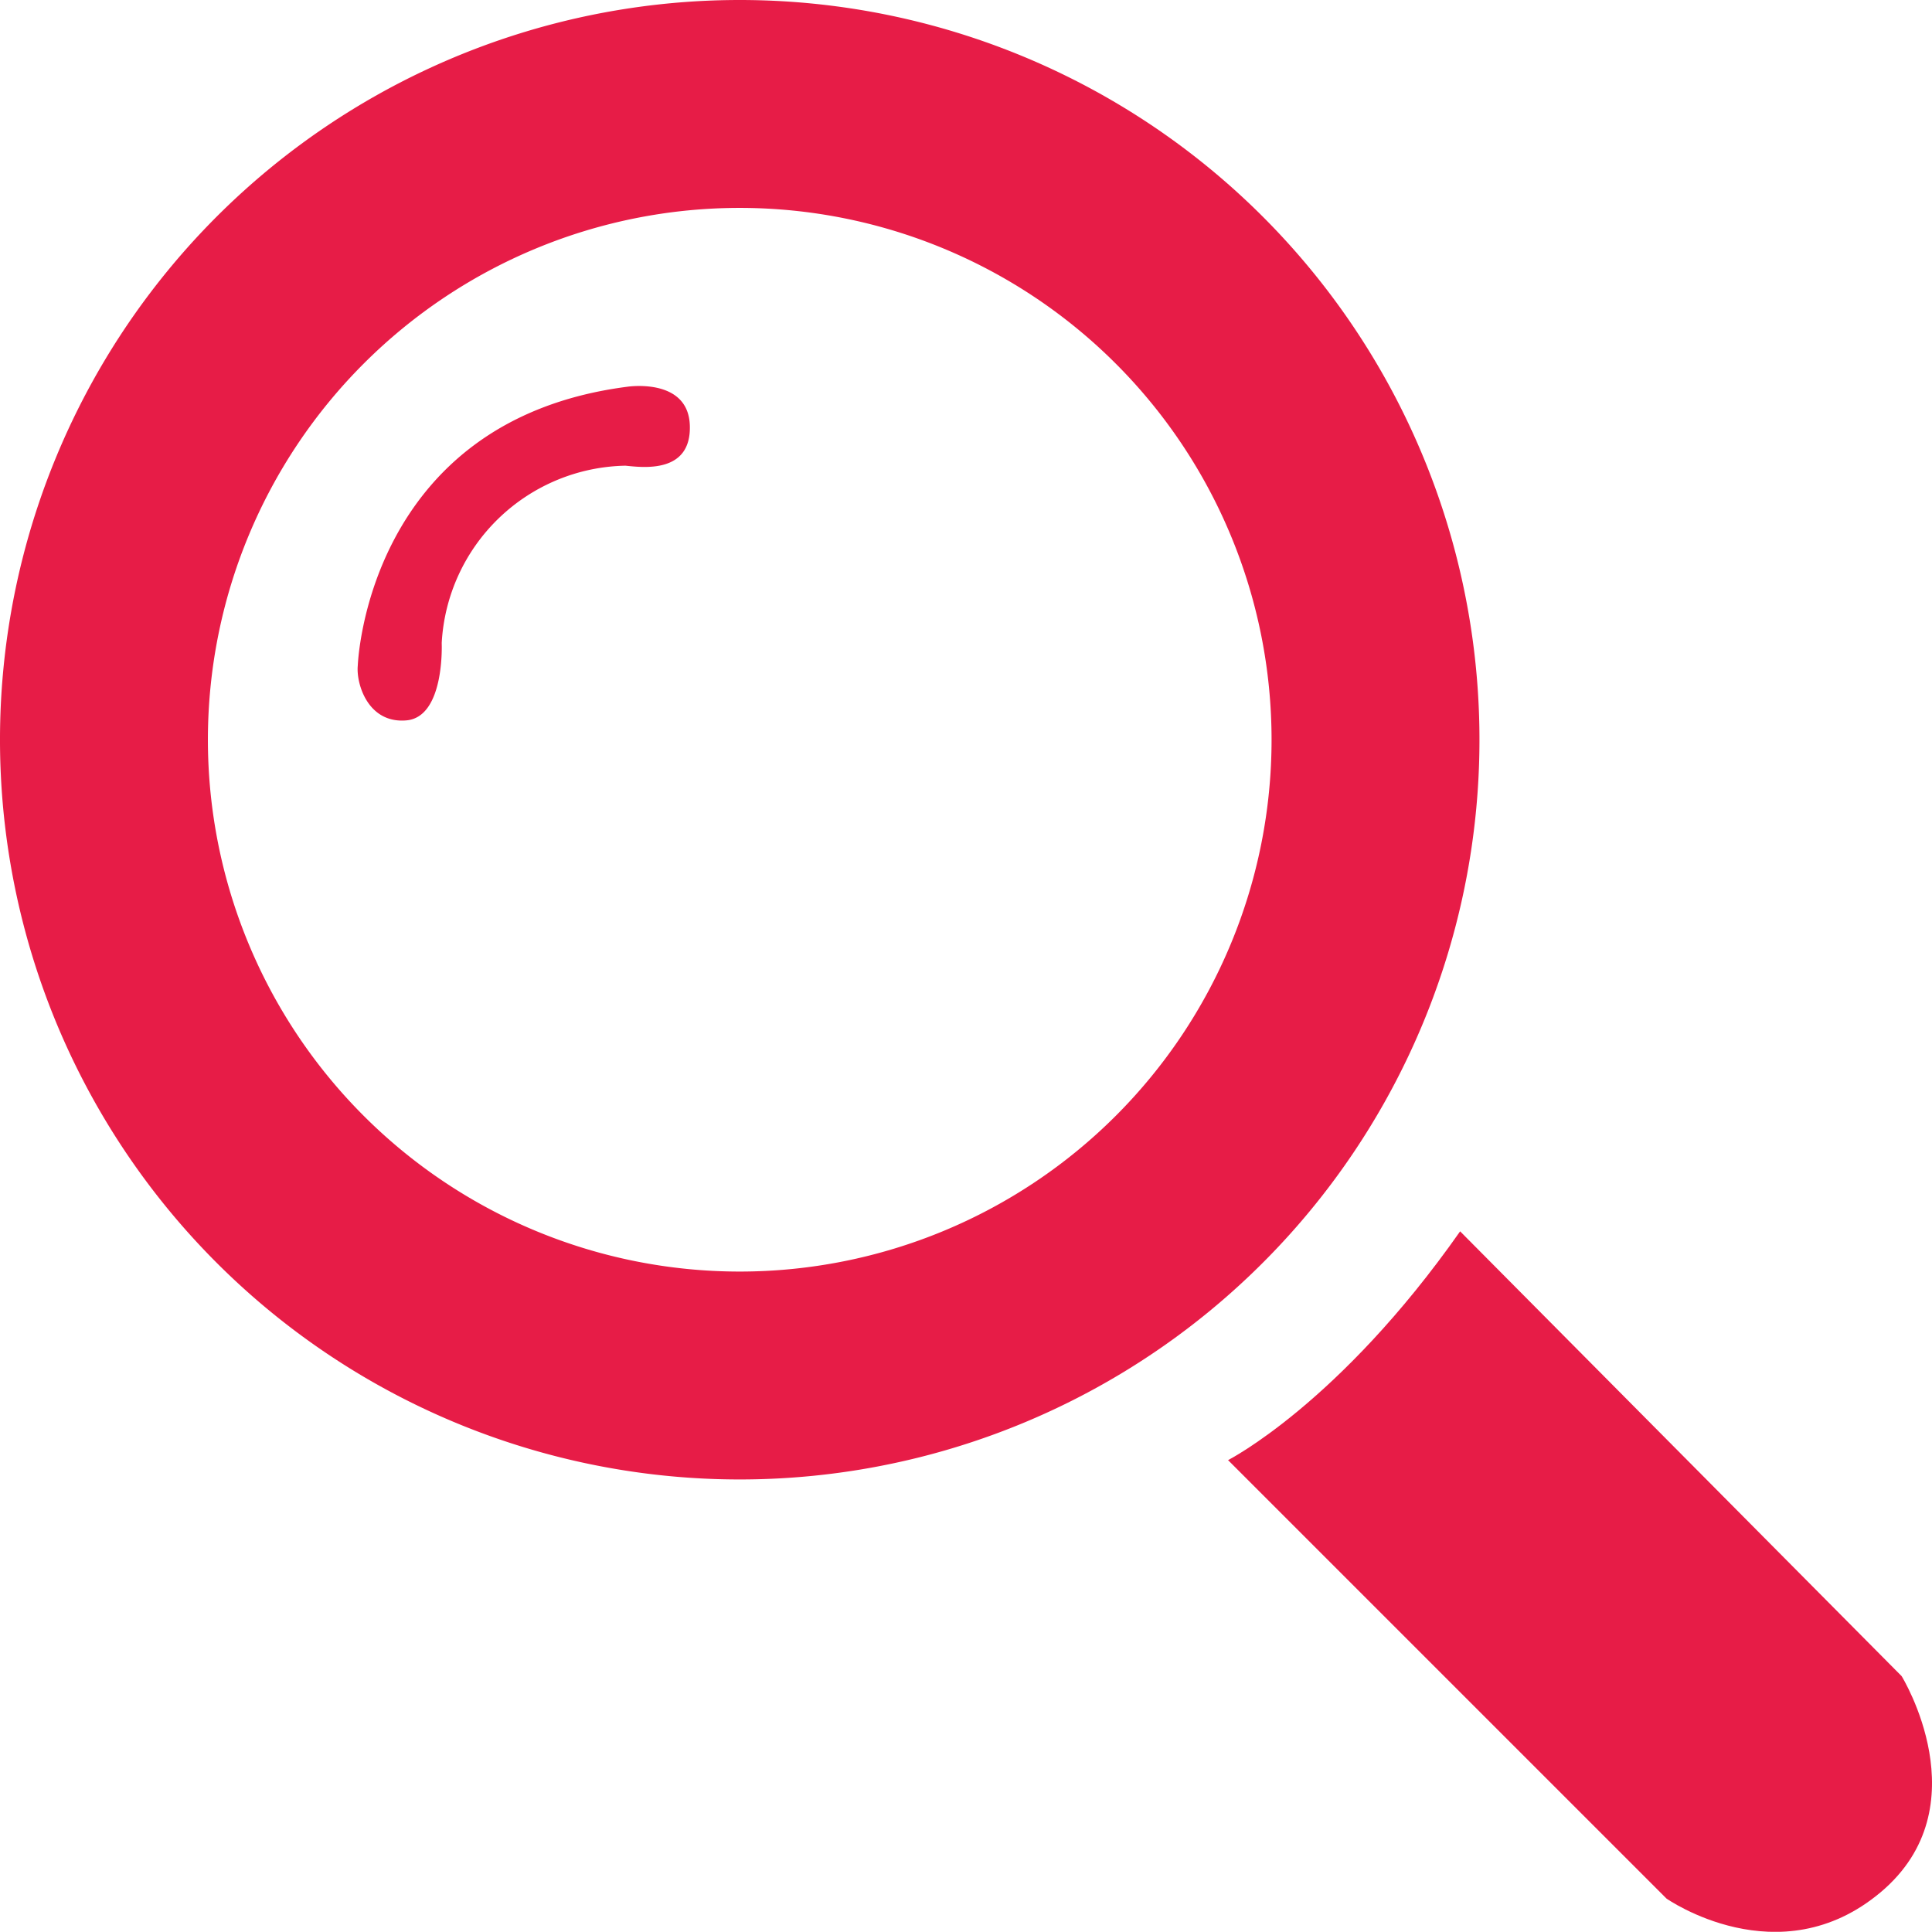<svg xmlns="http://www.w3.org/2000/svg" viewBox="0 0 99.9 99.89"><defs>
    <style>
      path {
        fill: #E71C47;
      }
    </style>
  </defs><title>search_icon</title><g id="Layer_2" data-name="Layer 2"><g id="Layer_1-2" data-name="Layer 1"><path d="M38.25,0A38.25,38.25,0,1,0,76.5,38.25,38.25,38.25,0,0,0,38.25,0Zm0,65.75a27.5,27.5,0,1,1,27.5-27.5A27.5,27.5,0,0,1,38.25,65.75Z"/><path d="M63.5,75.5s5.75-2.92,12-11.83l22.83,23s4.17,6.75-1.08,11.17-11.08.33-11.08.33Z"/><path d="M18.5,34.42S18.92,21.75,32.42,20c0,0,3.17-.5,3.25,2s-2.42,2.17-3.33,2.08a9.7,9.7,0,0,0-9.5,9.17s.17,3.83-1.83,4S18.41,35.33,18.5,34.42Z"/></g></g></svg>